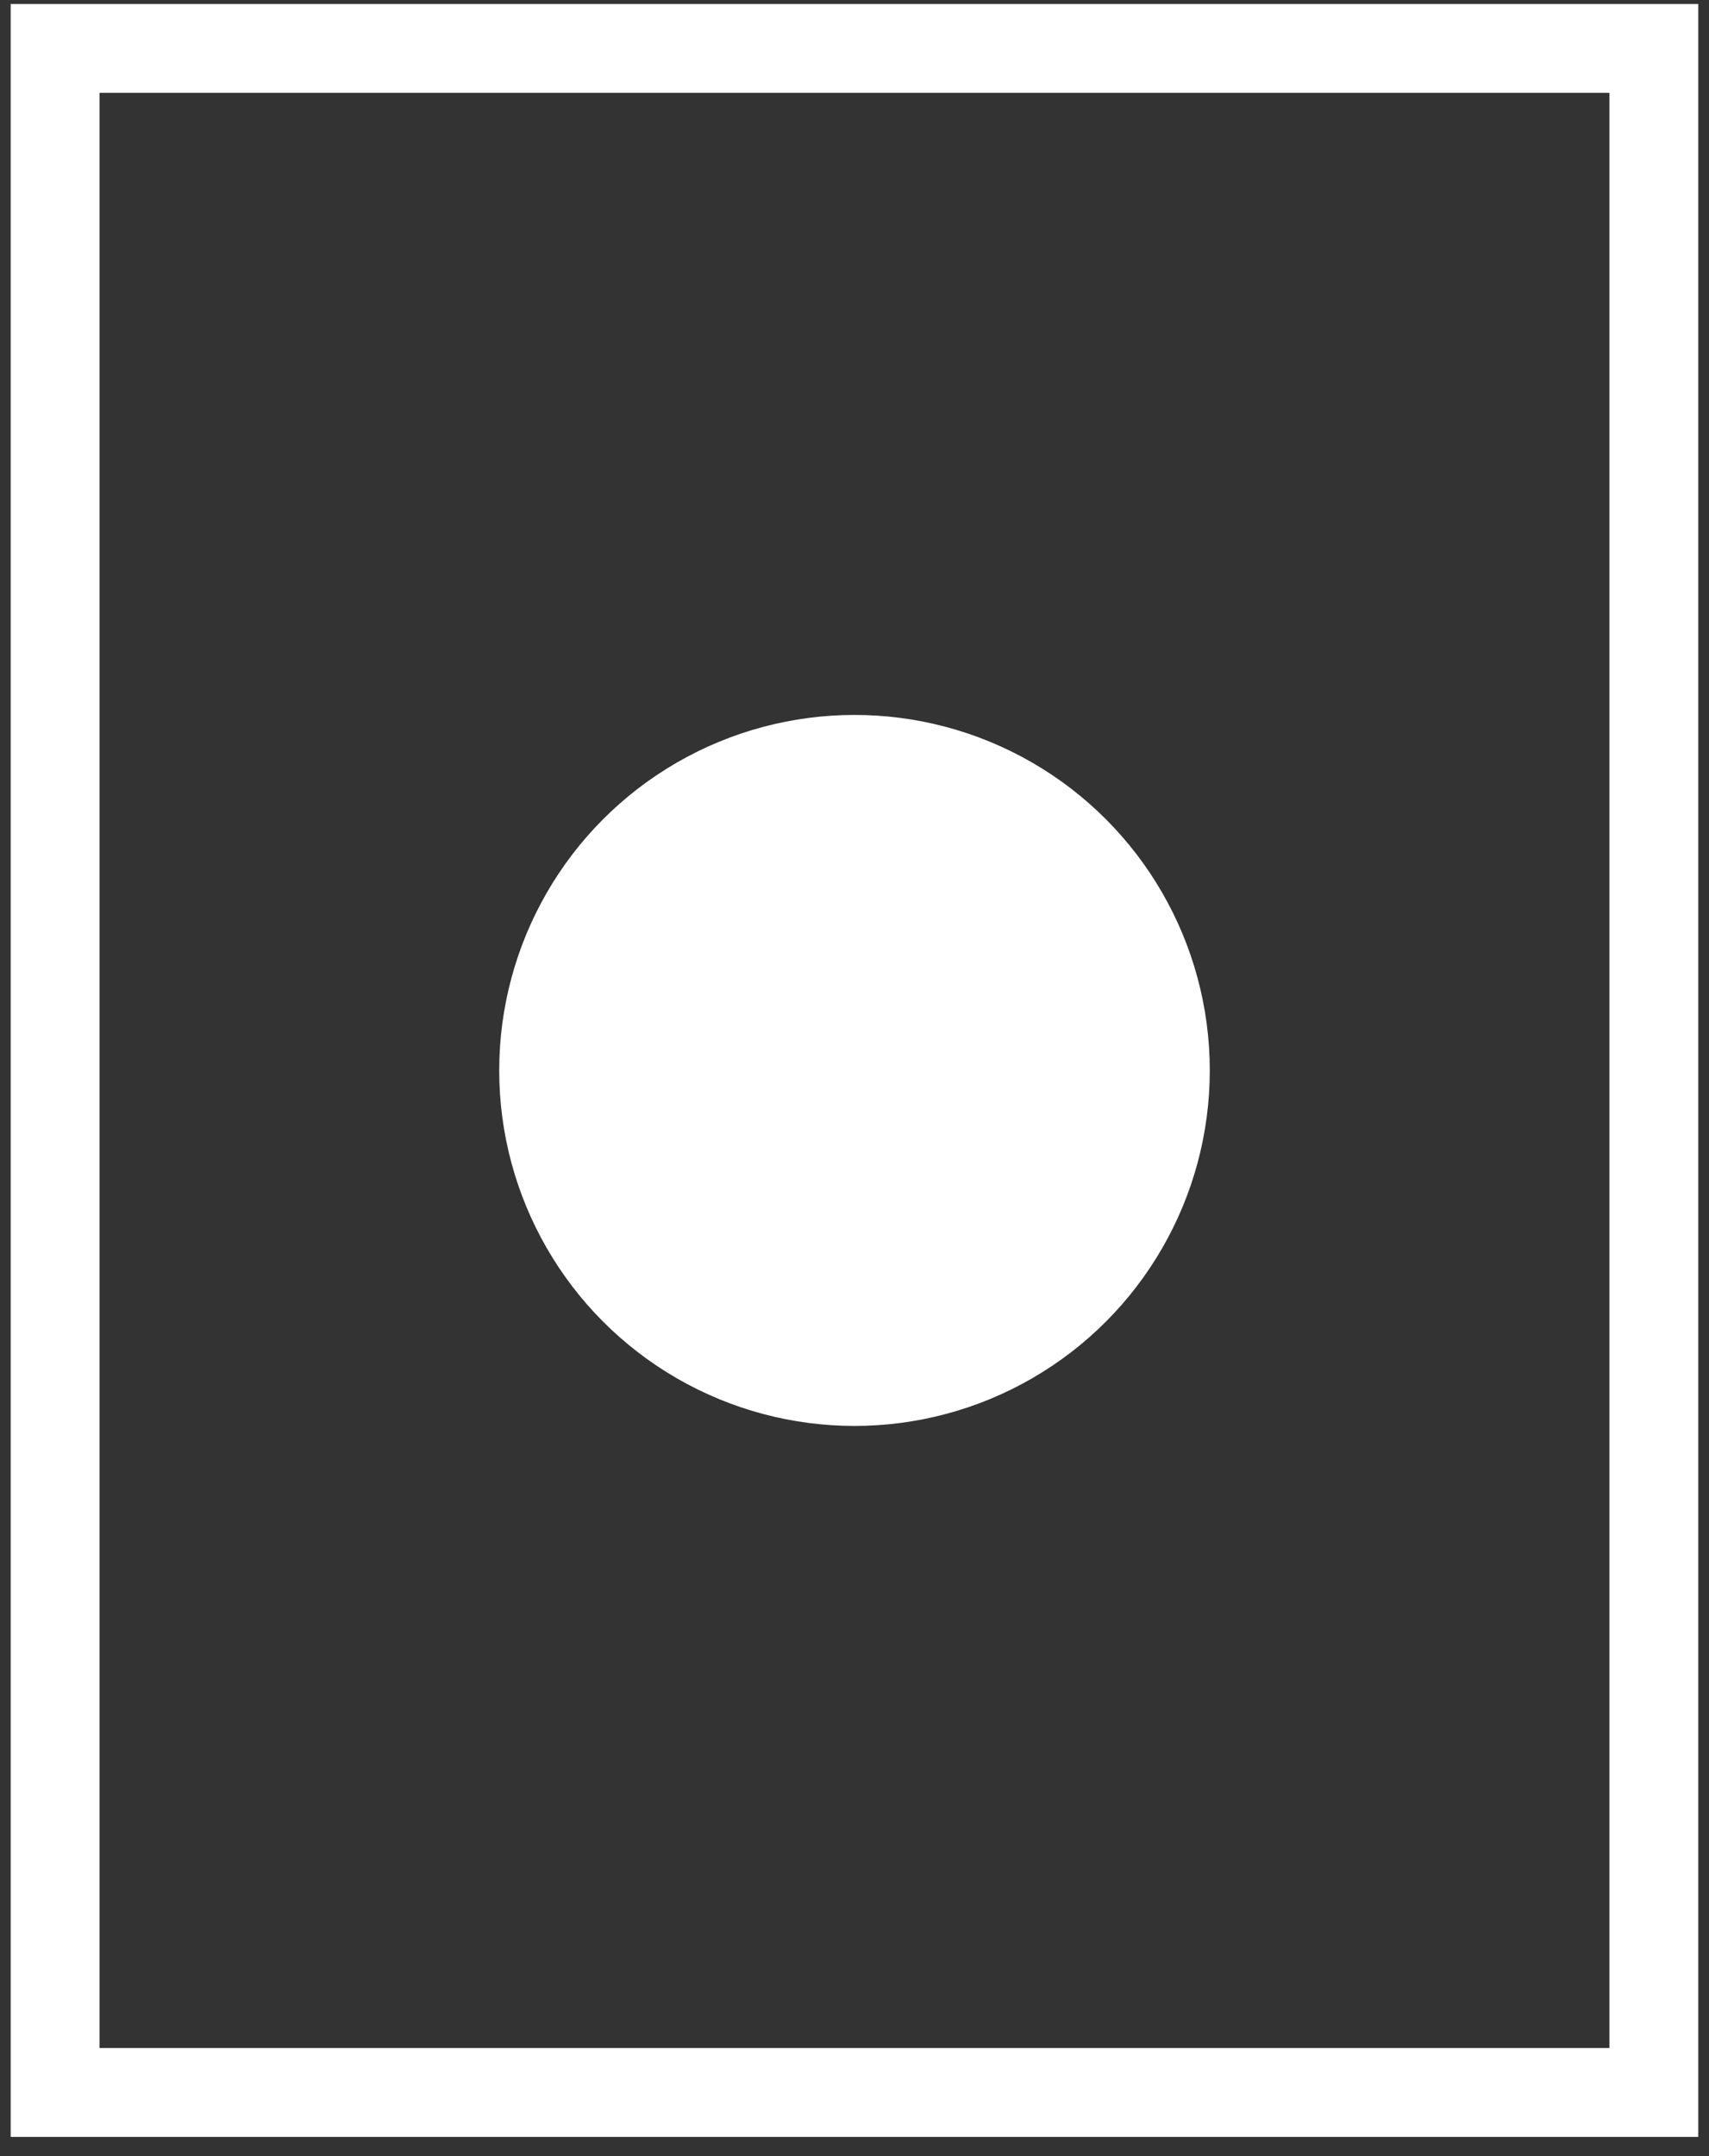 <svg width="46" height="58" viewBox="0 0 46 58" fill="none" xmlns="http://www.w3.org/2000/svg">
<rect x="0" y="0" width="46" height="58" fill="#333333" stroke="none"/>
<rect x="1.483" y="1.302" width="43.033" height="54.986" stroke="white" stroke-width="2.391"/>
<circle cx="23" cy="28.795" r="9.563" fill="white"/>
</svg>
